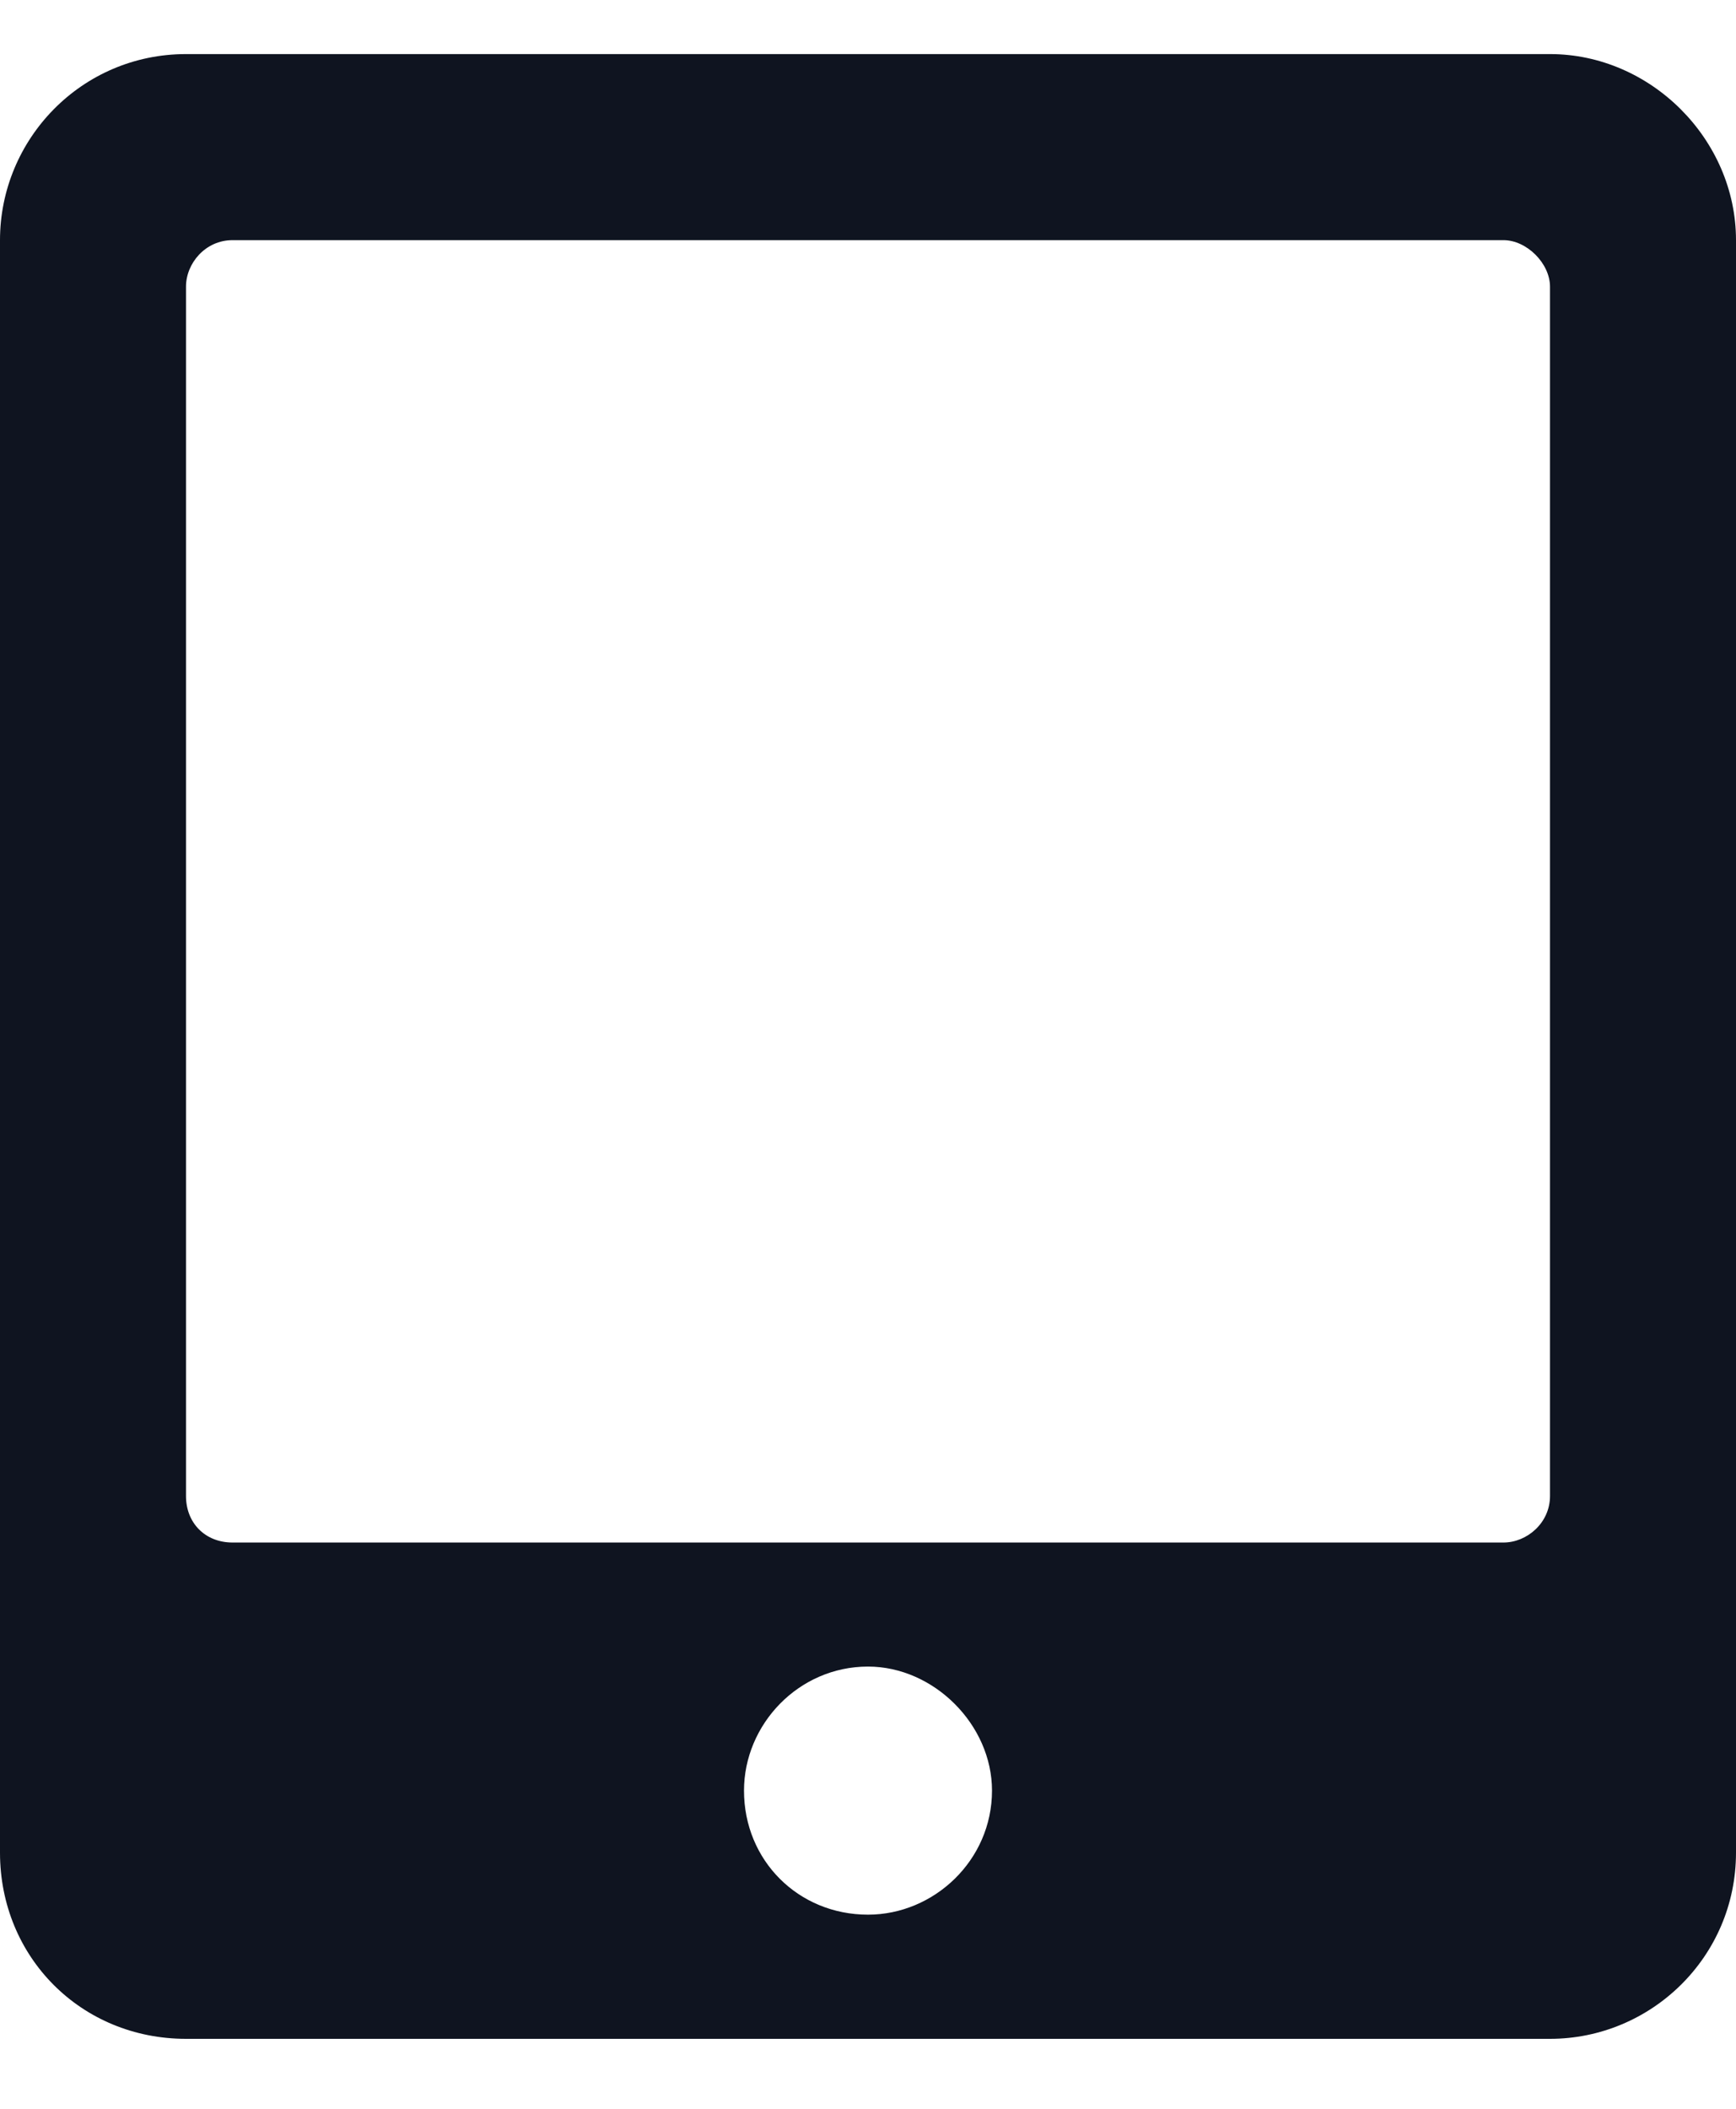 <svg width="14" height="17" viewBox="0 0 14 17" fill="none" xmlns="http://www.w3.org/2000/svg">
<path d="M12.5 0.436C13.312 0.436 14 1.123 14 1.936V14.935C14 15.779 13.312 16.436 12.5 16.436H1.5C0.656 16.436 0 15.779 0 14.935V1.936C0 1.123 0.656 0.436 1.5 0.436H12.5ZM7 15.435C7.531 15.435 8 14.998 8 14.435C8 13.904 7.531 13.435 7 13.435C6.438 13.435 6 13.904 6 14.435C6 14.998 6.438 15.435 7 15.435ZM12.5 12.06V2.311C12.5 2.123 12.312 1.936 12.125 1.936H1.875C1.656 1.936 1.5 2.123 1.5 2.311V12.06C1.5 12.279 1.656 12.435 1.875 12.435H12.125C12.312 12.435 12.5 12.279 12.5 12.06Z" fill="#0F1420"/>
</svg>
